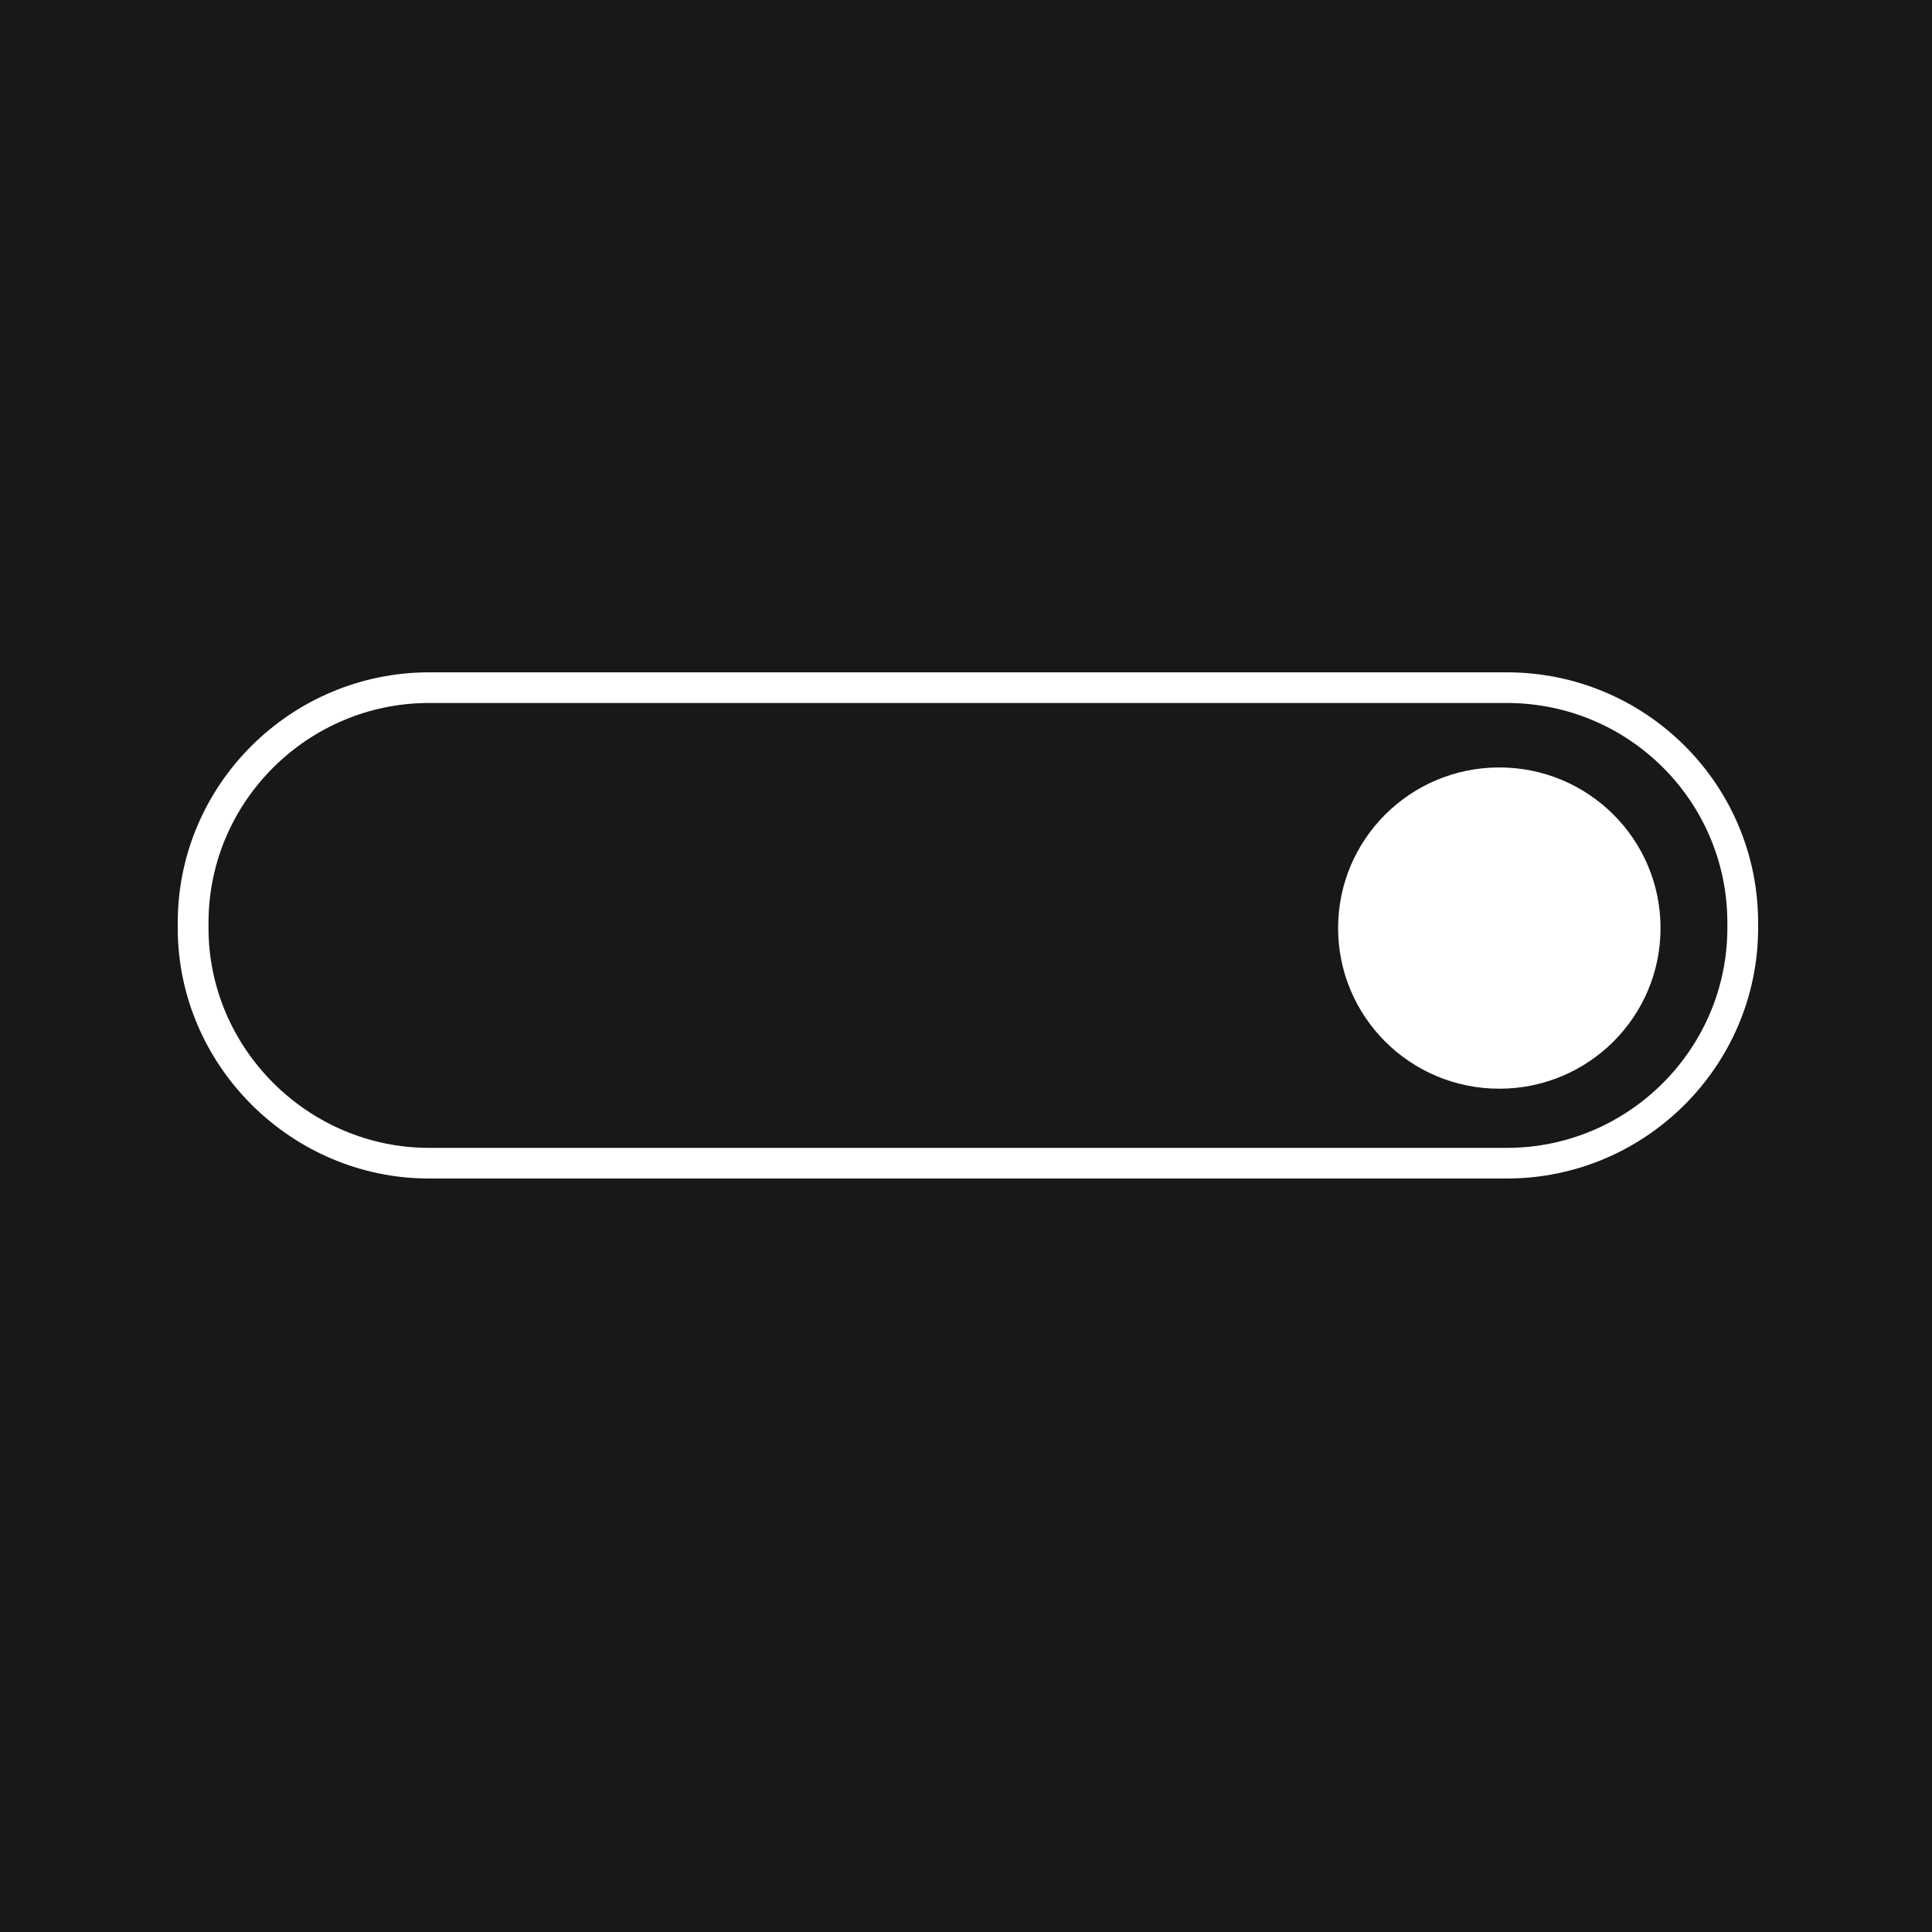 <svg width="500" height="500" viewBox="0 0 500 500" fill="none" xmlns="http://www.w3.org/2000/svg">
<rect width="500" height="500" fill="#1A1717"/>
<path fill-rule="evenodd" clip-rule="evenodd" d="M389.945 305H111.056C75.372 305 46 275.737 46 240.184V238.816C46 202.989 75.372 174 111.056 174H389.945C425.904 174 455 202.989 455 238.816V240.184C455 275.737 425.904 305 389.945 305ZM111.056 181.931C79.764 181.931 53.962 207.365 53.962 238.816V240.184C53.962 271.361 79.764 297.069 111.056 297.069H389.945C421.512 297.069 447.04 271.361 447.04 240.184V238.816C447.04 207.365 421.512 181.931 389.945 181.931H111.056ZM429.747 240.184C429.747 263.157 411.081 281.754 388.023 281.754C364.965 281.754 346.3 263.157 346.3 240.184C346.3 217.211 364.965 198.614 388.023 198.614C411.081 198.614 429.747 217.211 429.747 240.184Z" fill="white"/>
</svg>

